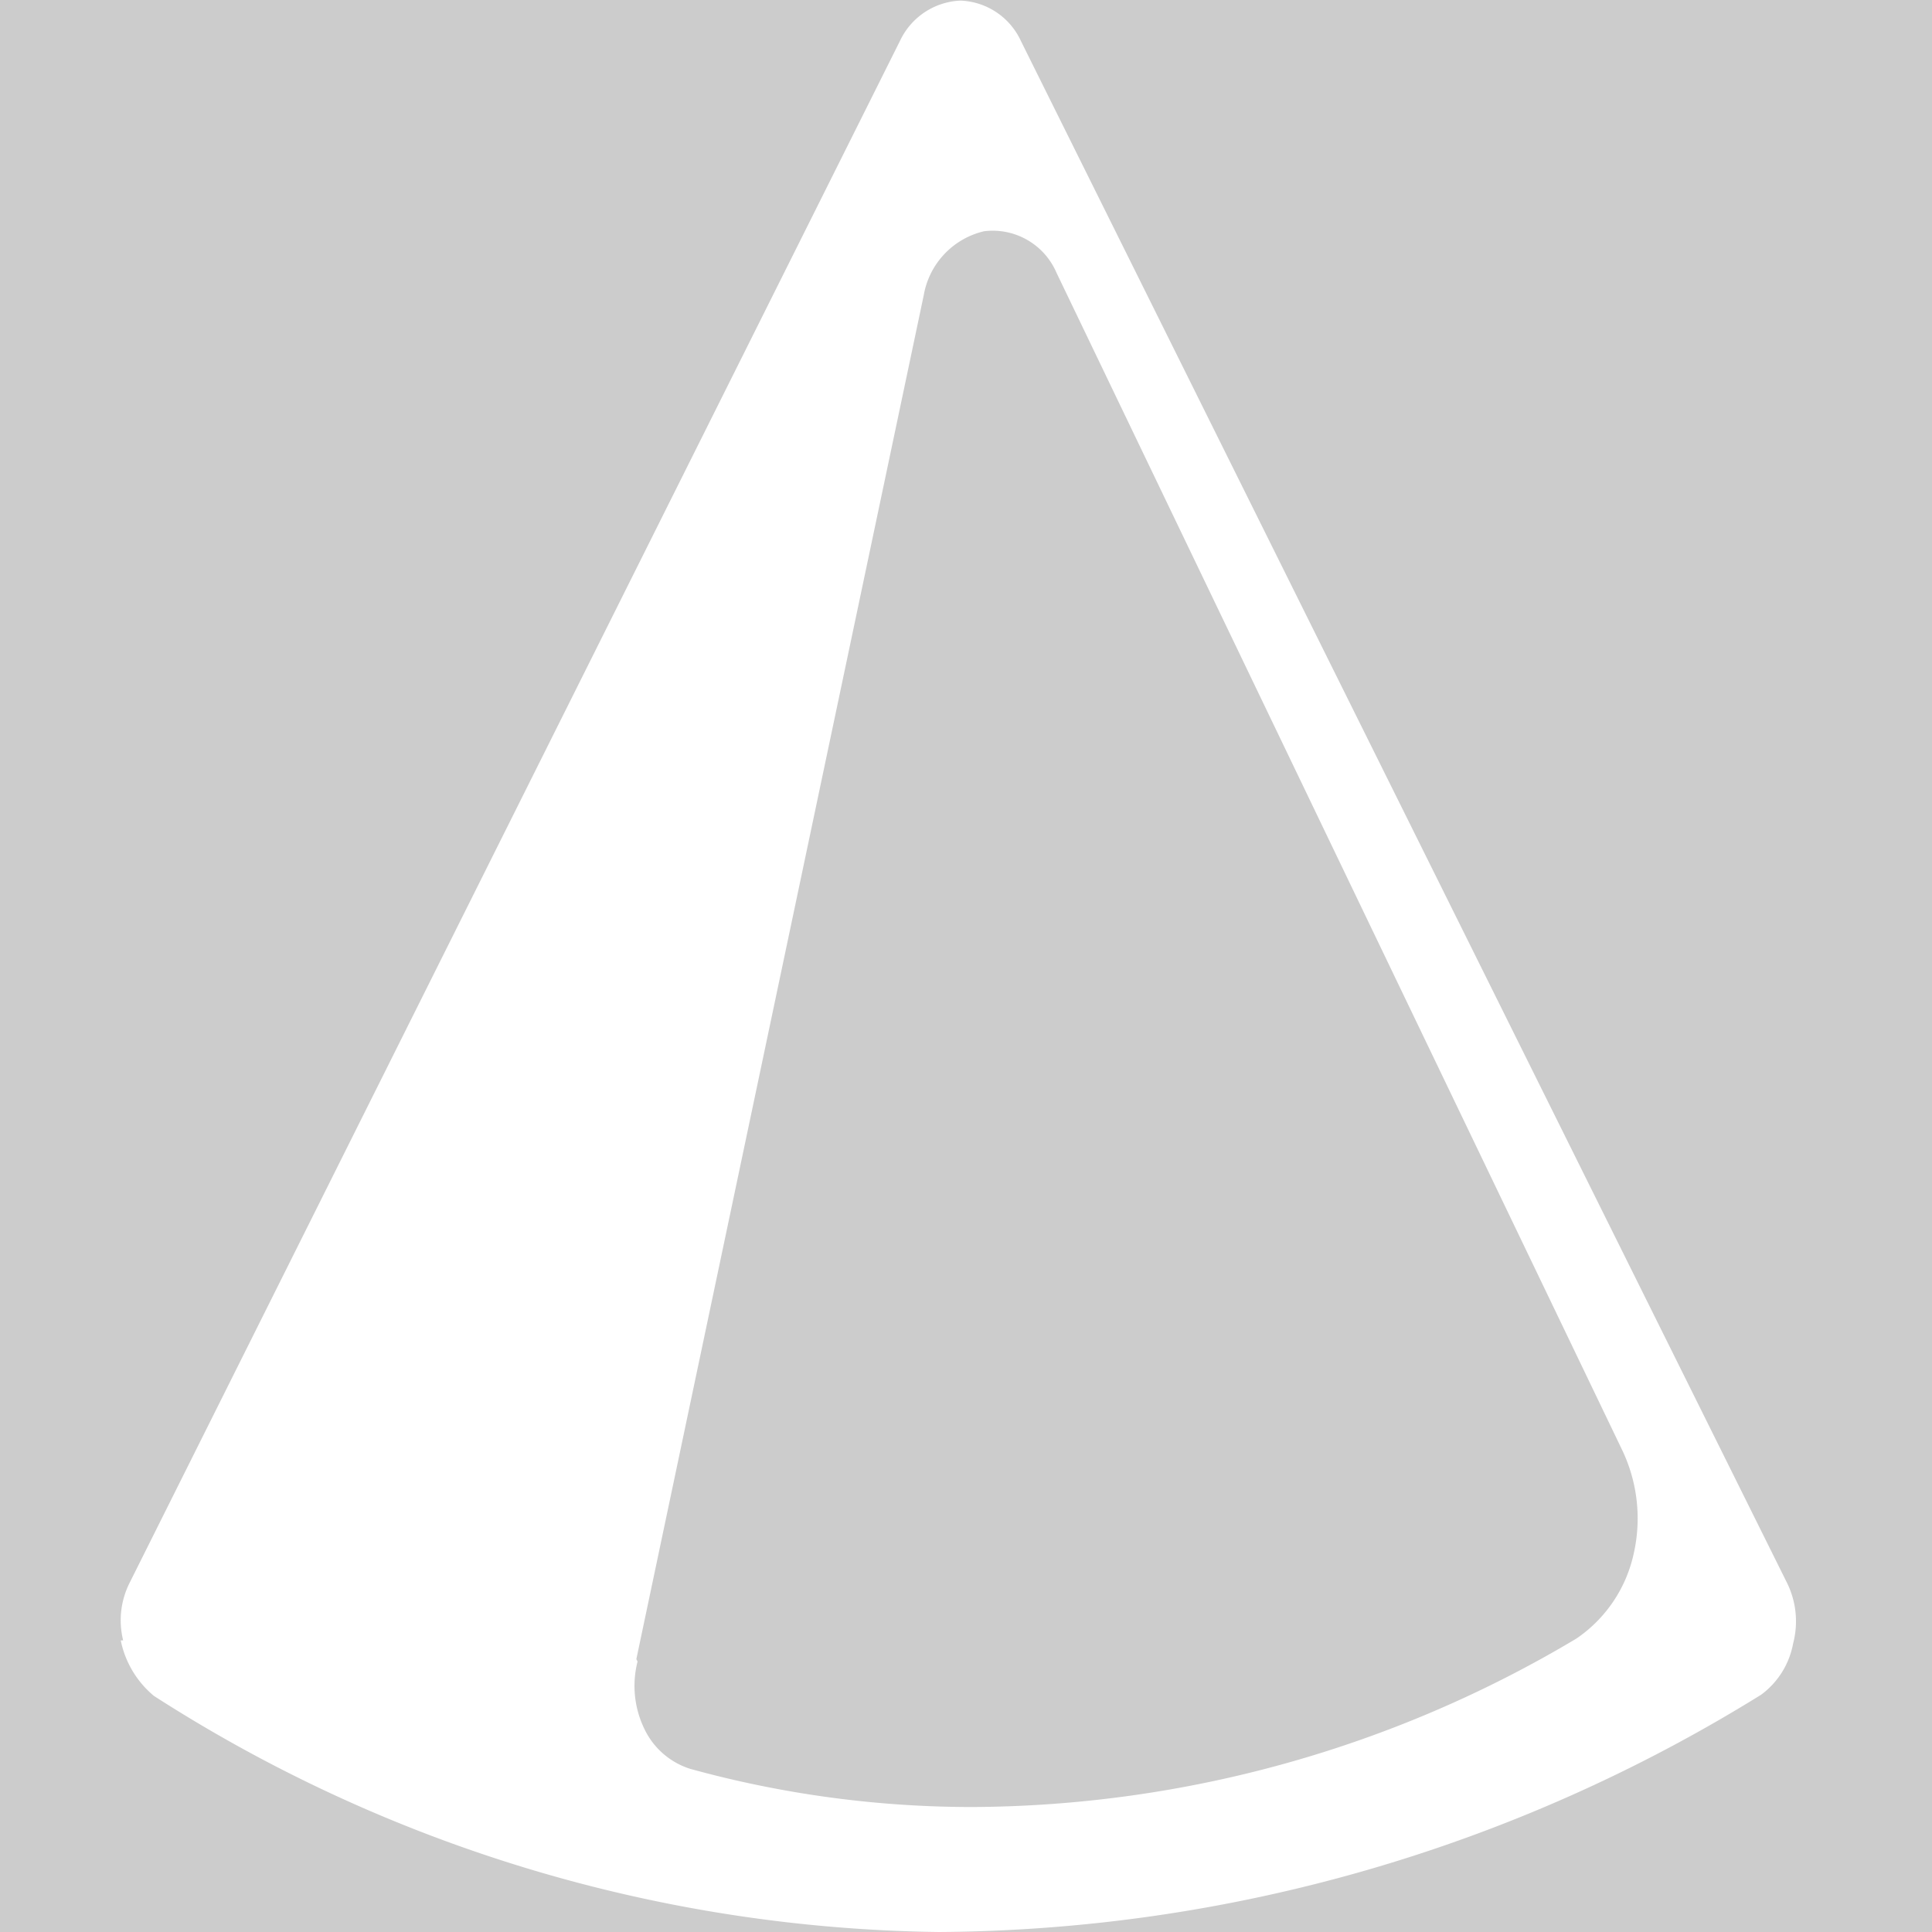 <?xml version='1.0' encoding='UTF-8'?>
<svg xmlns="http://www.w3.org/2000/svg" xmlns:xlink="http://www.w3.org/1999/xlink" id="Calque_1" data-name="Calque 1" viewBox="0 0 32 32">
  <rect width="100%" height="100%" fill="#cccccc"/>
  <defs>
    <style>.cls-1{fill:none;}.cls-2{clip-path:url(#clip-path);}.cls-3{fill:#fff;}</style>
    <clipPath id="clip-path">
      <rect class="cls-1" x="2" width="28" height="32"/>
    </clipPath>
  </defs>
  <title>ConePlan de travail 1</title>
  <g id="cone">
    <g class="cls-2">
      <path class="cls-3" d="M2,27.17a1.61,1.61,0,0,0,.55.92,24.6,24.6,0,0,0,13,3.91h0a26.12,26.12,0,0,0,13.62-3.93,1.36,1.36,0,0,0,.53-.85,1.44,1.44,0,0,0-.1-1L16.91.68a1.15,1.15,0,0,0-1-.67,1.16,1.16,0,0,0-1,.66L2.14,26.23a1.38,1.38,0,0,0-.1.94Zm8.54.31L15.3,4.89a1.32,1.32,0,0,1,1-1.06,1.15,1.15,0,0,1,1.2.69L26.86,24a2.63,2.63,0,0,1,.2,1.73,2.29,2.29,0,0,1-.95,1.41,19.68,19.68,0,0,1-10,2.79,17.58,17.58,0,0,1-4.67-.63,1.26,1.26,0,0,1-.77-.67,1.63,1.63,0,0,1-.11-1.11Zm0,0"/>
    </g>
  </g>
</svg>
